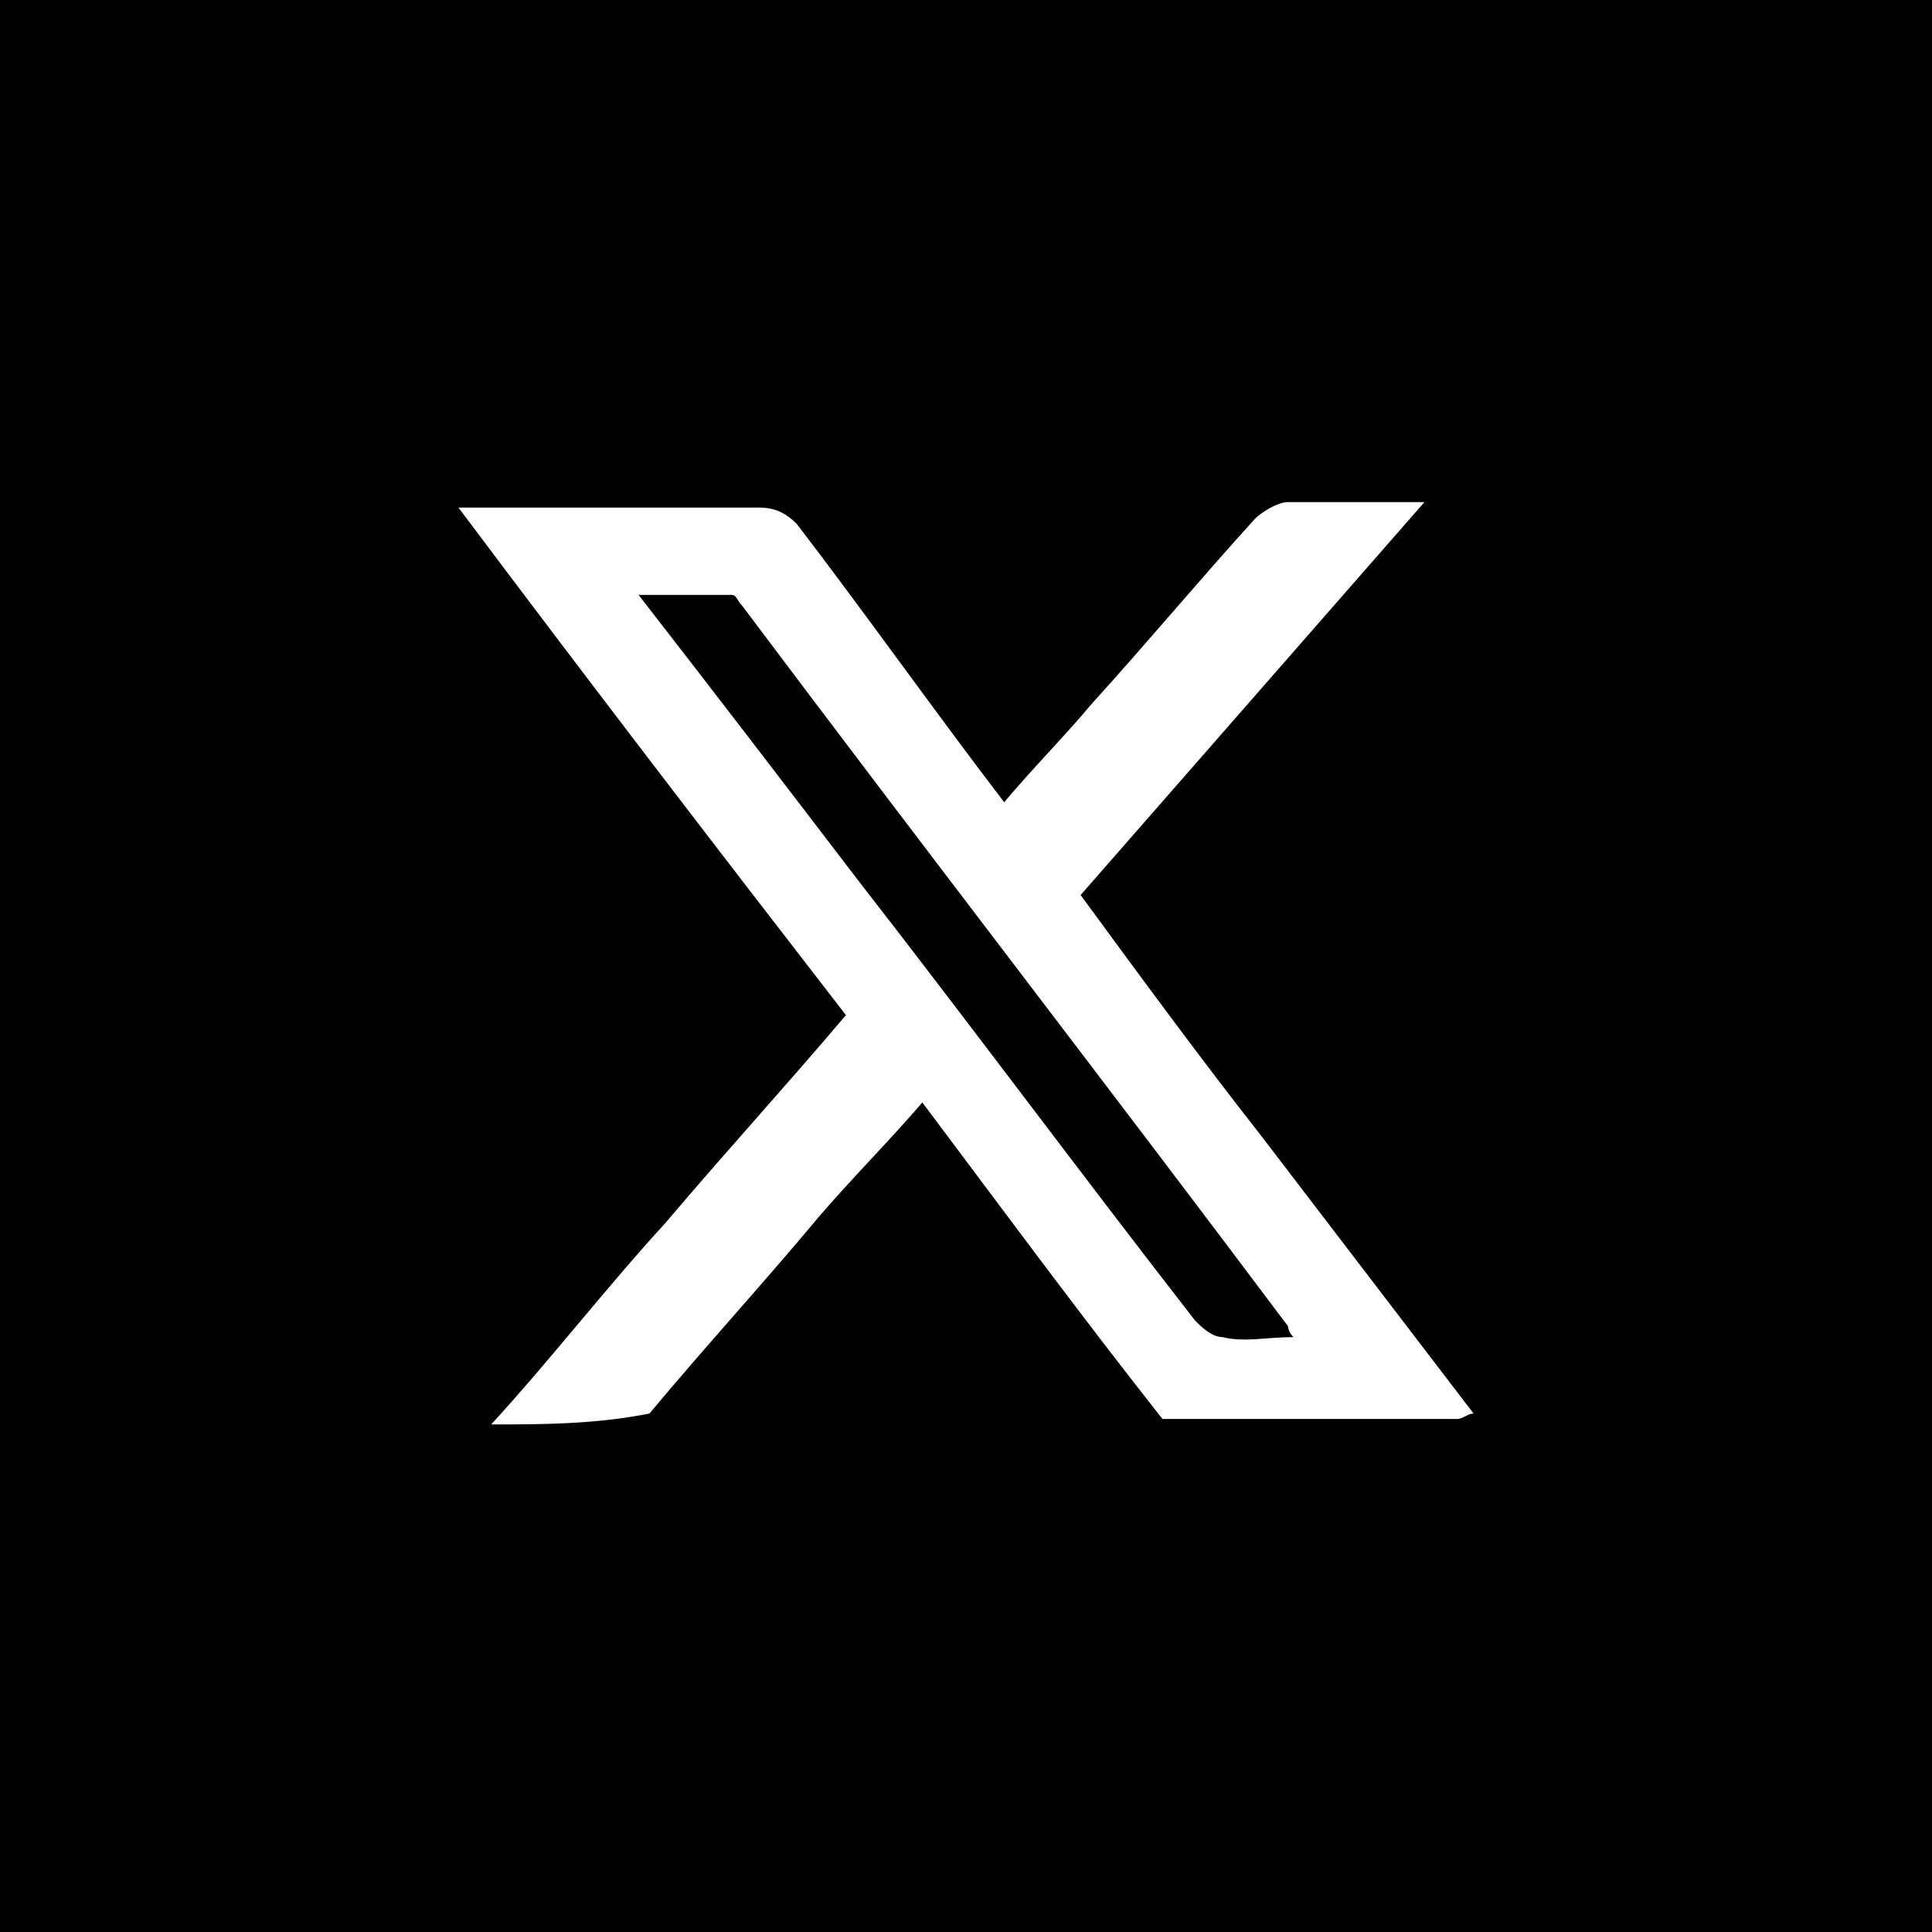 <?xml version="1.0" encoding="utf-8"?>
<!-- Generator: Adobe Illustrator 27.0.0, SVG Export Plug-In . SVG Version: 6.00 Build 0)  -->
<svg version="1.1" id="Layer_1" xmlns="http://www.w3.org/2000/svg" xmlns:xlink="http://www.w3.org/1999/xlink" x="0px" y="0px"
	 viewBox="0 0 35.4 35.4" style="enable-background:new 0 0 35.4 35.4;" xml:space="preserve">
<style type="text/css">
	.st0{fill:#020203;}
	.st1{fill:#FFFFFF;}
</style>
<g>
	<rect class="st0" width="35.4" height="35.4"/>
	<path class="st1" d="M9,26.1c1.1-1.2,2.1-2.5,3.2-3.7c1.1-1.3,2.2-2.5,3.3-3.8c-2.4-3.1-4.7-6.1-7.1-9.3c0.6,0,1.1,0,1.6,0
		c1.3,0,2.6,0,3.9,0c0.3,0,0.5,0.1,0.7,0.3c1.3,1.7,2.5,3.4,3.8,5.1c0.5-0.6,1.1-1.2,1.6-1.8c1-1.1,2-2.3,3-3.4
		c0.1-0.1,0.4-0.3,0.6-0.3c0.8,0,1.6,0,2.5,0c-2.1,2.4-4.2,4.8-6.3,7.2c1.1,1.5,2.2,3,3.3,4.4c1.3,1.7,2.6,3.4,3.9,5.1
		c-0.1,0-0.2,0.1-0.3,0.1c-1.8,0-3.6,0-5.4,0c-1.5-1.9-2.9-3.8-4.4-5.8c-0.6,0.7-1.3,1.4-1.9,2.1c-1,1.2-2.1,2.4-3.1,3.6
		C10.9,26.1,9.9,26.1,9,26.1z M23.7,24.5c-0.1-0.1-0.1-0.2-0.1-0.2c-3.3-4.4-6.7-8.8-10-13.2c-0.1-0.1-0.1-0.2-0.2-0.2
		c-0.5,0-1.1,0-1.7,0c1.4,1.8,2.7,3.5,4,5.2c2.1,2.7,4.1,5.4,6.2,8.1c0.1,0.1,0.3,0.3,0.5,0.3C22.8,24.6,23.2,24.5,23.7,24.5z"/>
</g>
</svg>
